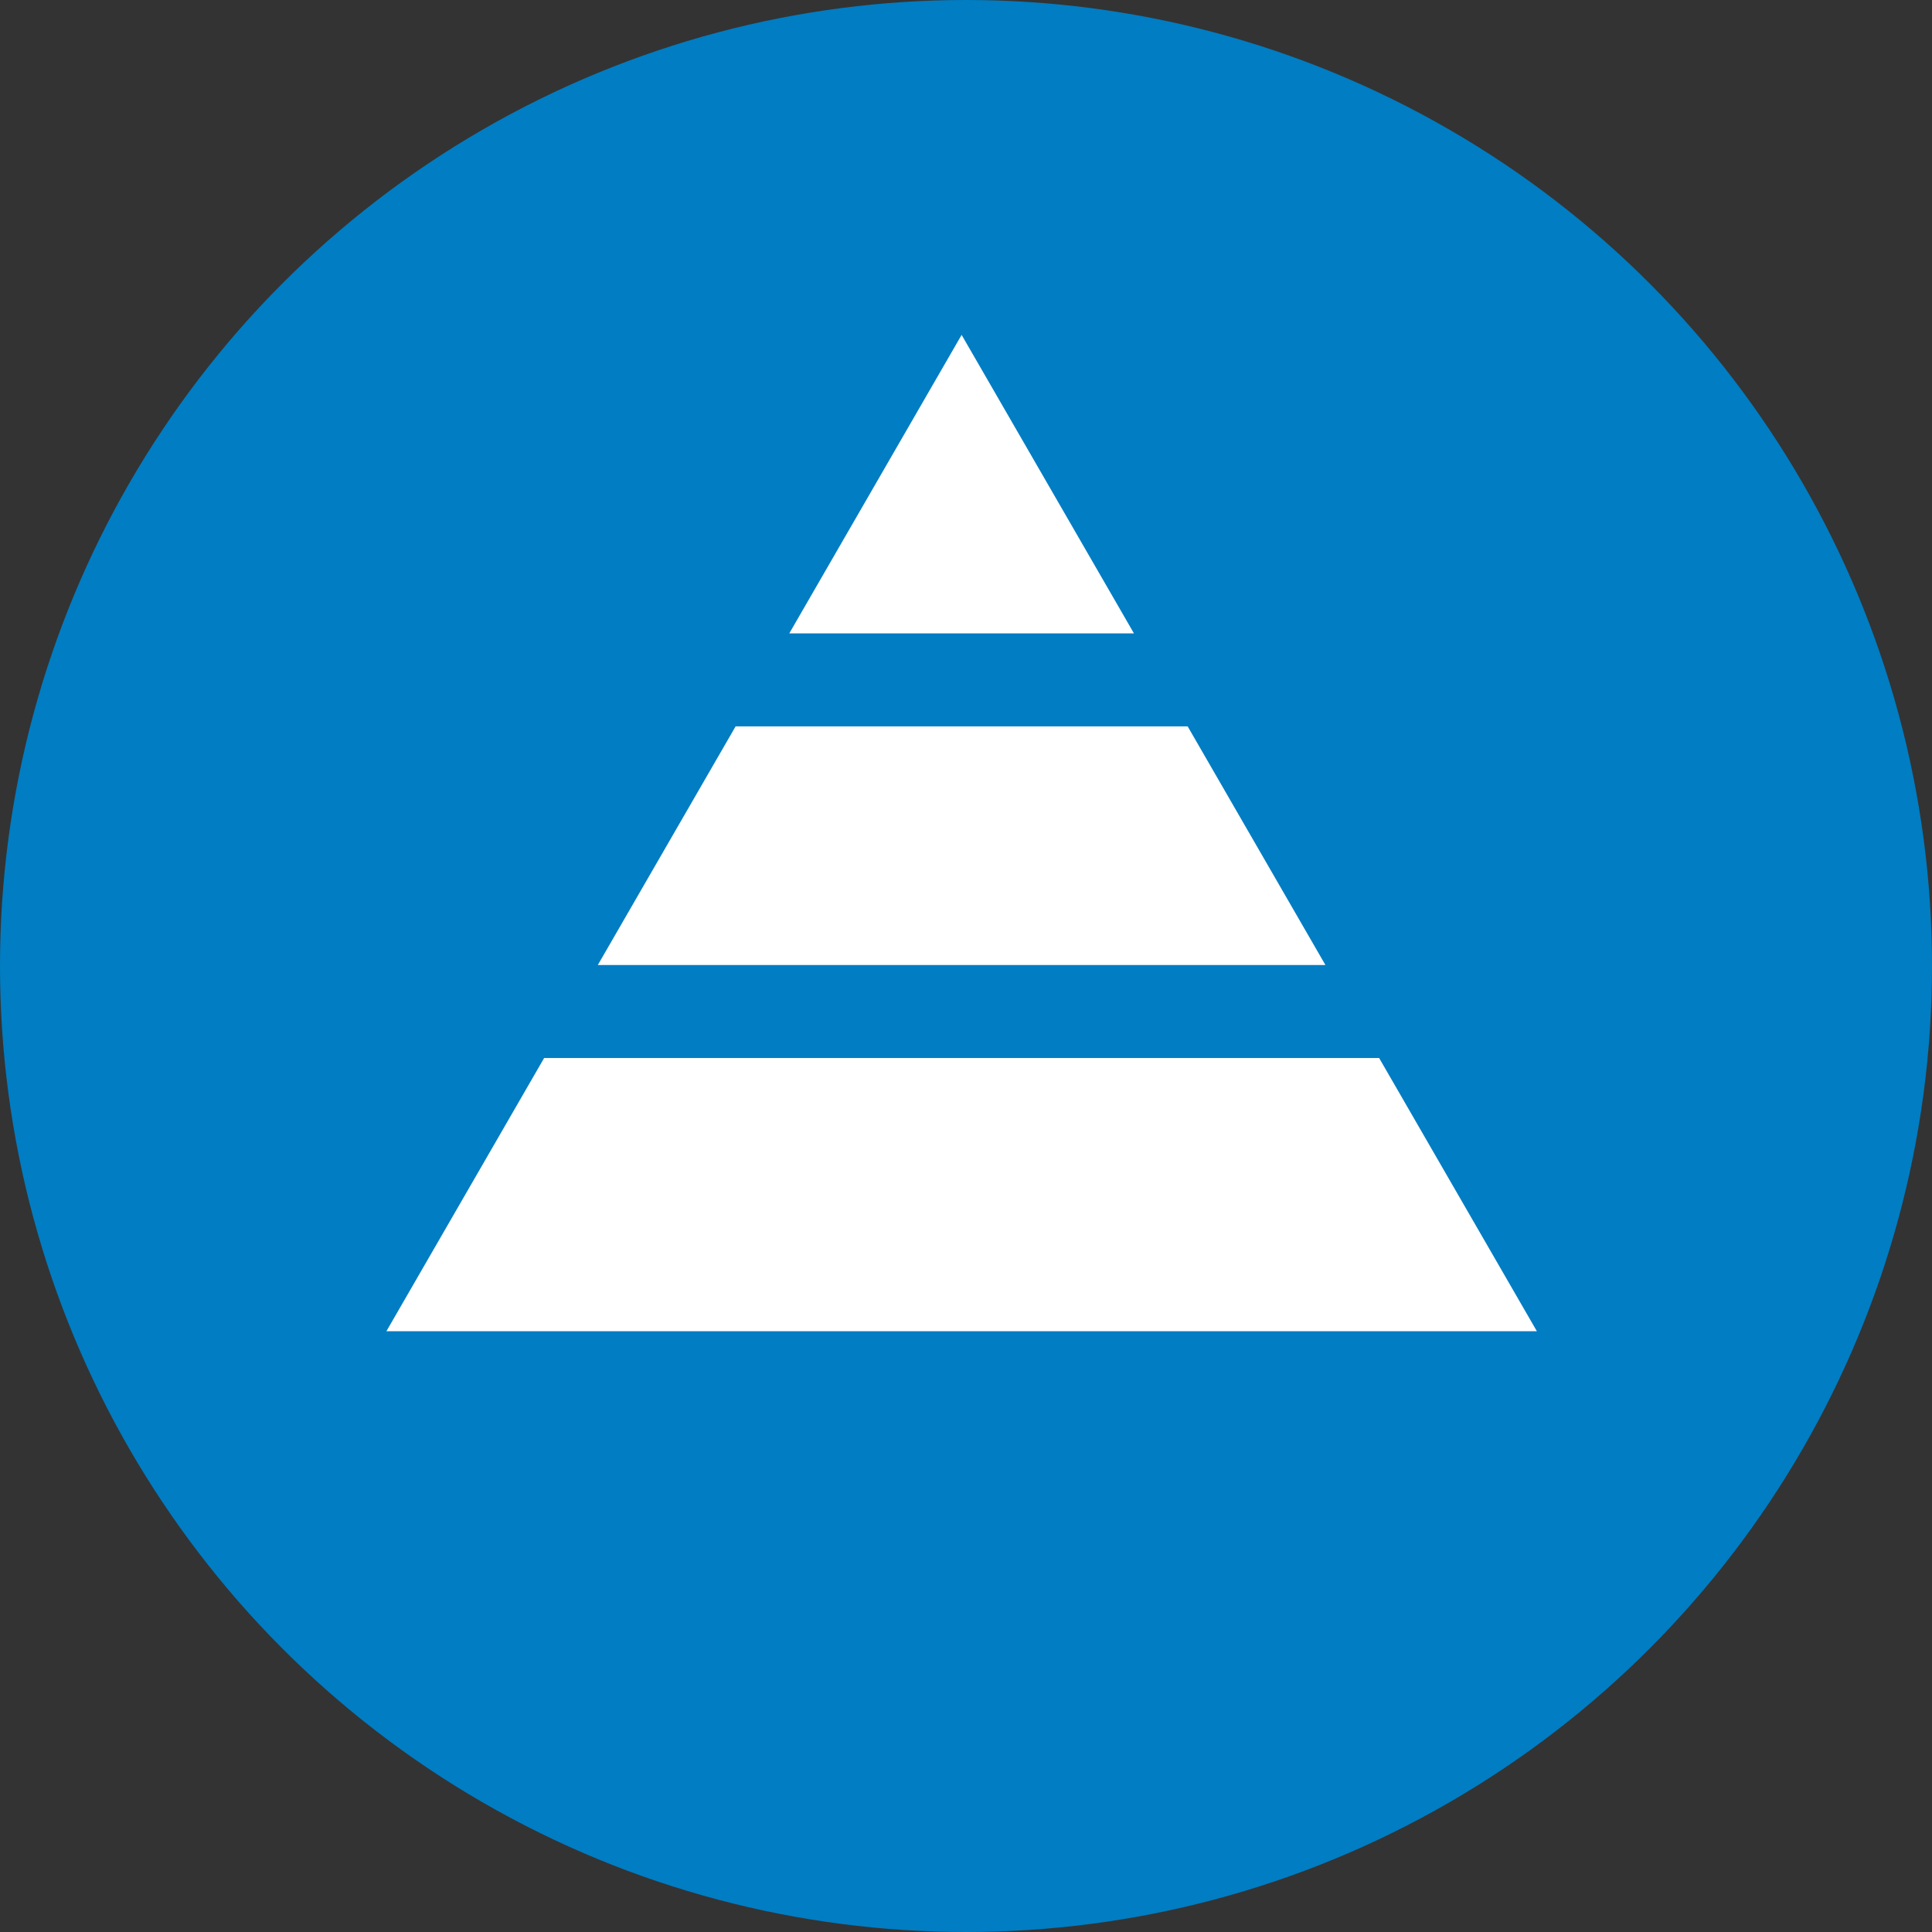 <?xml version="1.0" encoding="UTF-8"?>
<svg width="75px" height="75px" viewBox="0 0 75 75" version="1.1" xmlns="http://www.w3.org/2000/svg" xmlns:xlink="http://www.w3.org/1999/xlink">
    <rect x="0" y="0" width="75" height="75" fill="#333333" stroke="none"/>
    <!-- Generator: Sketch 58 (84663) - https://sketch.com -->
    <title>career/career-touches-hearts/career-growth-job-ownership</title>
    <desc>Created with Sketch.</desc>
    <g id="Page-1" stroke="none" stroke-width="1" fill="none" fill-rule="evenodd">
        <g id="Artboard">
            <g id="career/career-touches-hearts/career-growth-job-ownership" transform="translate(0, 0)">
                <circle id="Oval-Copy-10" fill="#007DC3" cx="37.5" cy="37.5" r="37.5"></circle>
                <polyline id="Fill-93" fill="#FFFFFF" points="44.02 24.588 37.33 13 30.64 24.588 44.02 24.588"></polyline>
                <polyline id="Fill-94" fill="#FFFFFF" points="21.123 41.072 15 51.678 59.661 51.678 53.538 41.072 21.123 41.072"></polyline>
                <polyline id="Fill-95" fill="#FFFFFF" points="51.453 37.462 46.105 28.198 28.556 28.198 23.207 37.462 51.453 37.462"></polyline>
            </g>
        </g>
    </g>
</svg>